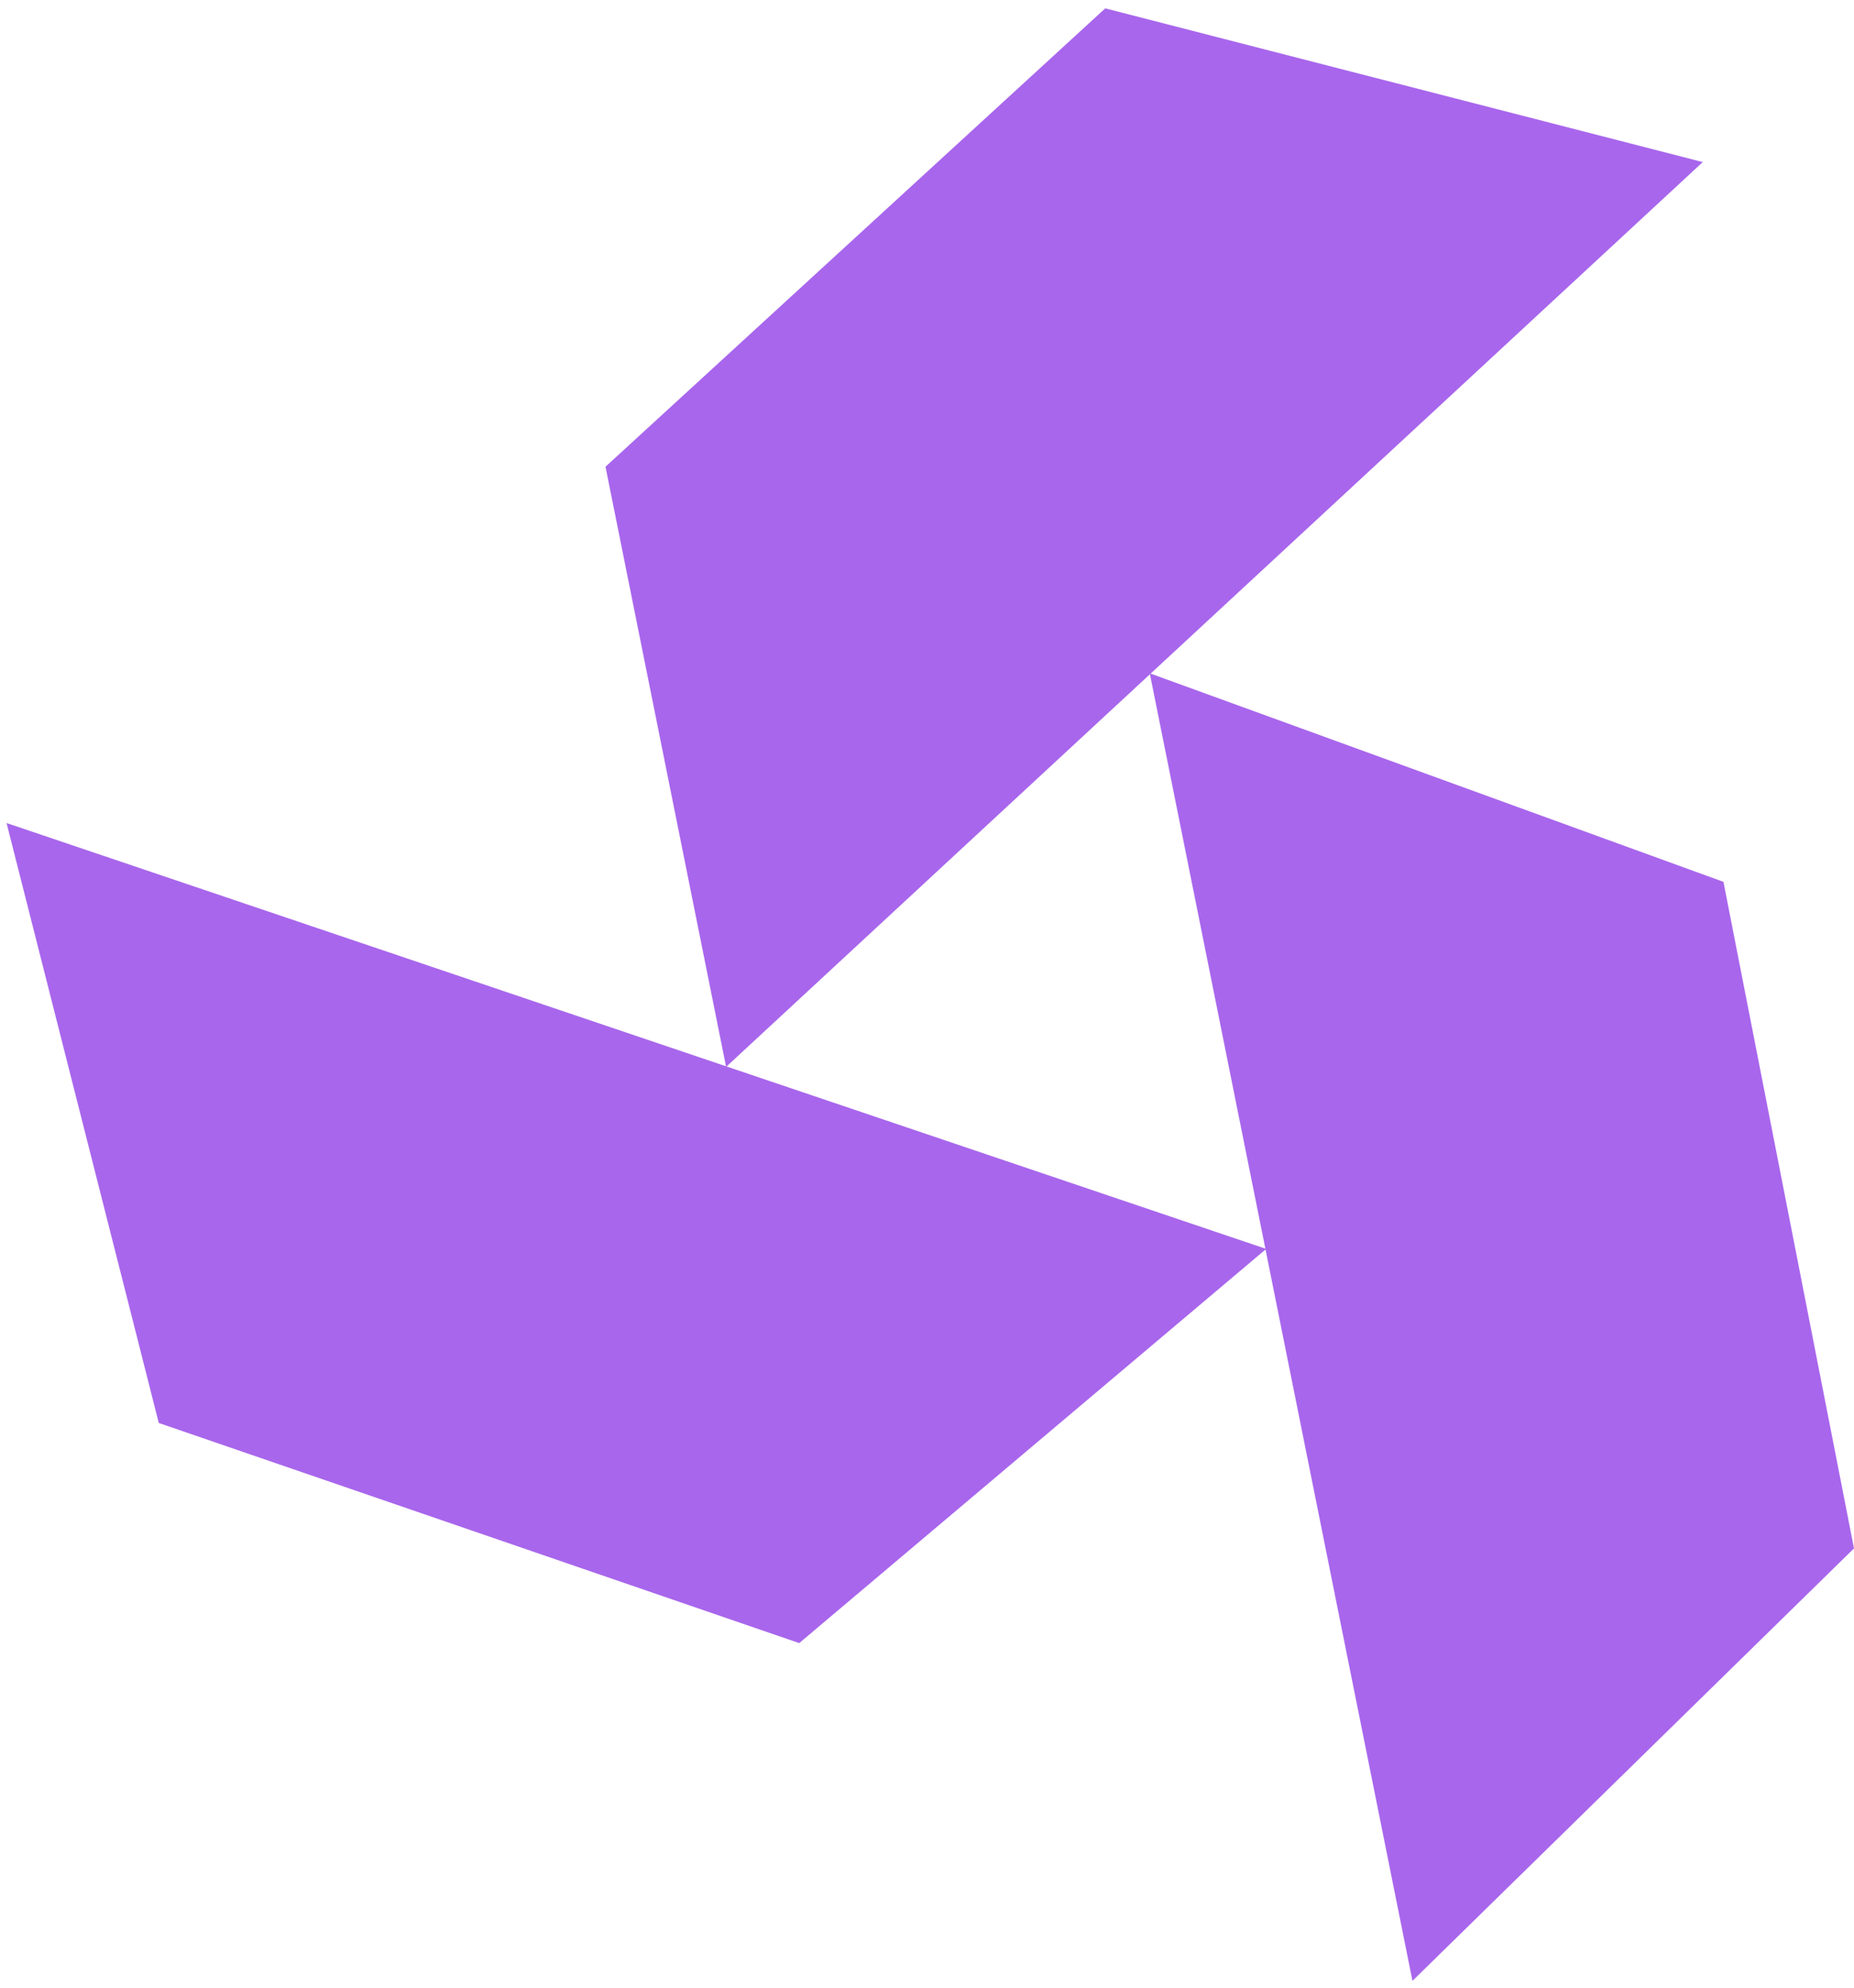 <svg width="207" height="222" viewBox="0 0 207 222" fill="none" xmlns="http://www.w3.org/2000/svg">
<path d="M0.732 91.903L17.727 158.895L89.234 183.474L141.371 139.459L0.732 91.903Z" fill="#A866EC"/>
<path d="M190.115 18.098L123.401 0.933L67.603 52.117L81.07 119.132L190.115 18.098Z" fill="#A866EC"/>
<path d="M157.702 221.19L207 172.899L192.424 98.471L128.372 75.183L157.702 221.19Z" fill="#A866EC"/>
</svg>

